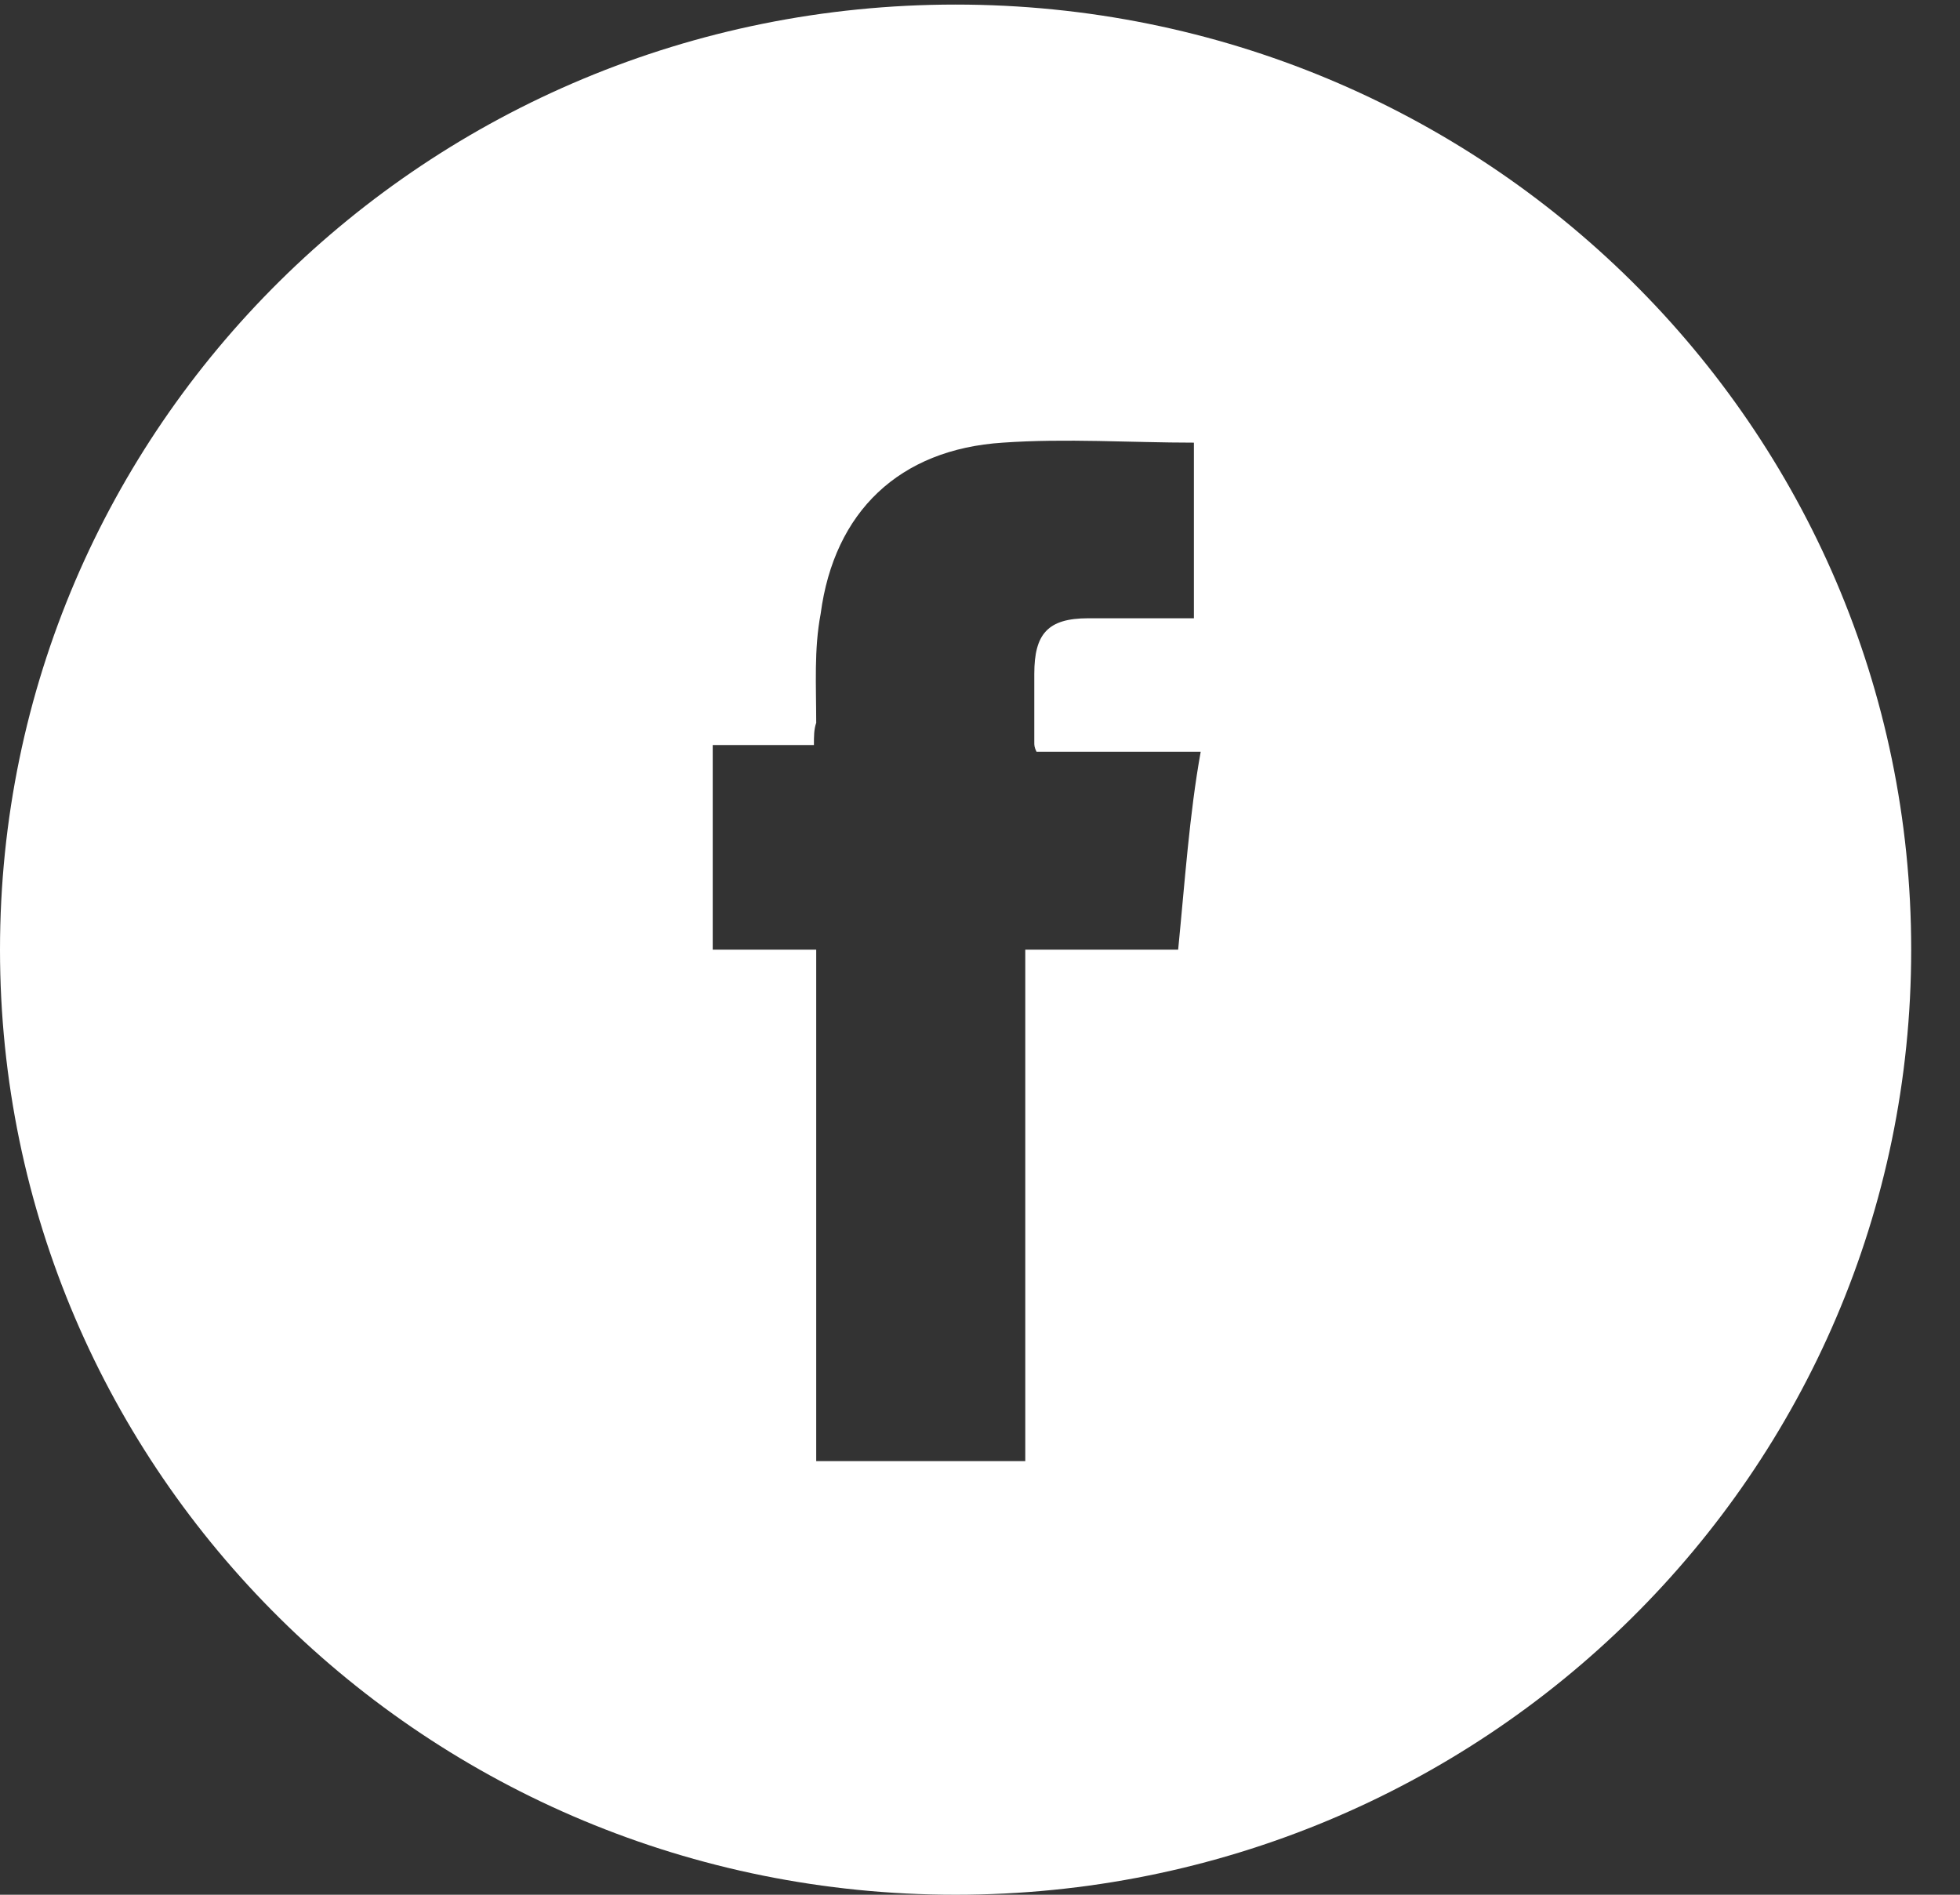 <svg width="30" height="29" viewBox="0 0 30 29" fill="none" xmlns="http://www.w3.org/2000/svg">
<rect x="0" y="0" width="30" height="29" fill="#333333" stroke="none"/>
<path d="M14.626 0.07C6.539 0.07 0 6.536 0 14.535C0 22.533 6.539 29 14.626 29C22.714 29 29.253 22.533 29.253 14.535C29.253 6.536 22.714 0.07 14.626 0.07ZM18.033 14.535C17.242 14.535 16.485 14.535 15.693 14.535C15.693 17.155 15.693 19.776 15.693 22.363C14.626 22.363 13.559 22.363 12.493 22.363C12.493 19.742 12.493 17.155 12.493 14.535C11.942 14.535 11.46 14.535 10.909 14.535C10.909 13.48 10.909 12.459 10.909 11.403C11.426 11.403 11.908 11.403 12.458 11.403C12.458 11.267 12.458 11.165 12.493 11.063C12.493 10.485 12.458 9.94 12.561 9.395C12.768 7.83 13.766 6.877 15.349 6.775C16.313 6.707 17.311 6.775 18.274 6.775C18.274 7.66 18.274 8.544 18.274 9.463C17.724 9.463 17.173 9.463 16.657 9.463C16.037 9.463 15.831 9.702 15.831 10.314C15.831 10.655 15.831 10.995 15.831 11.369C15.831 11.403 15.831 11.438 15.865 11.506C16.691 11.506 17.517 11.506 18.378 11.506C18.206 12.459 18.137 13.48 18.033 14.535Z" fill="white"/>
</svg>
